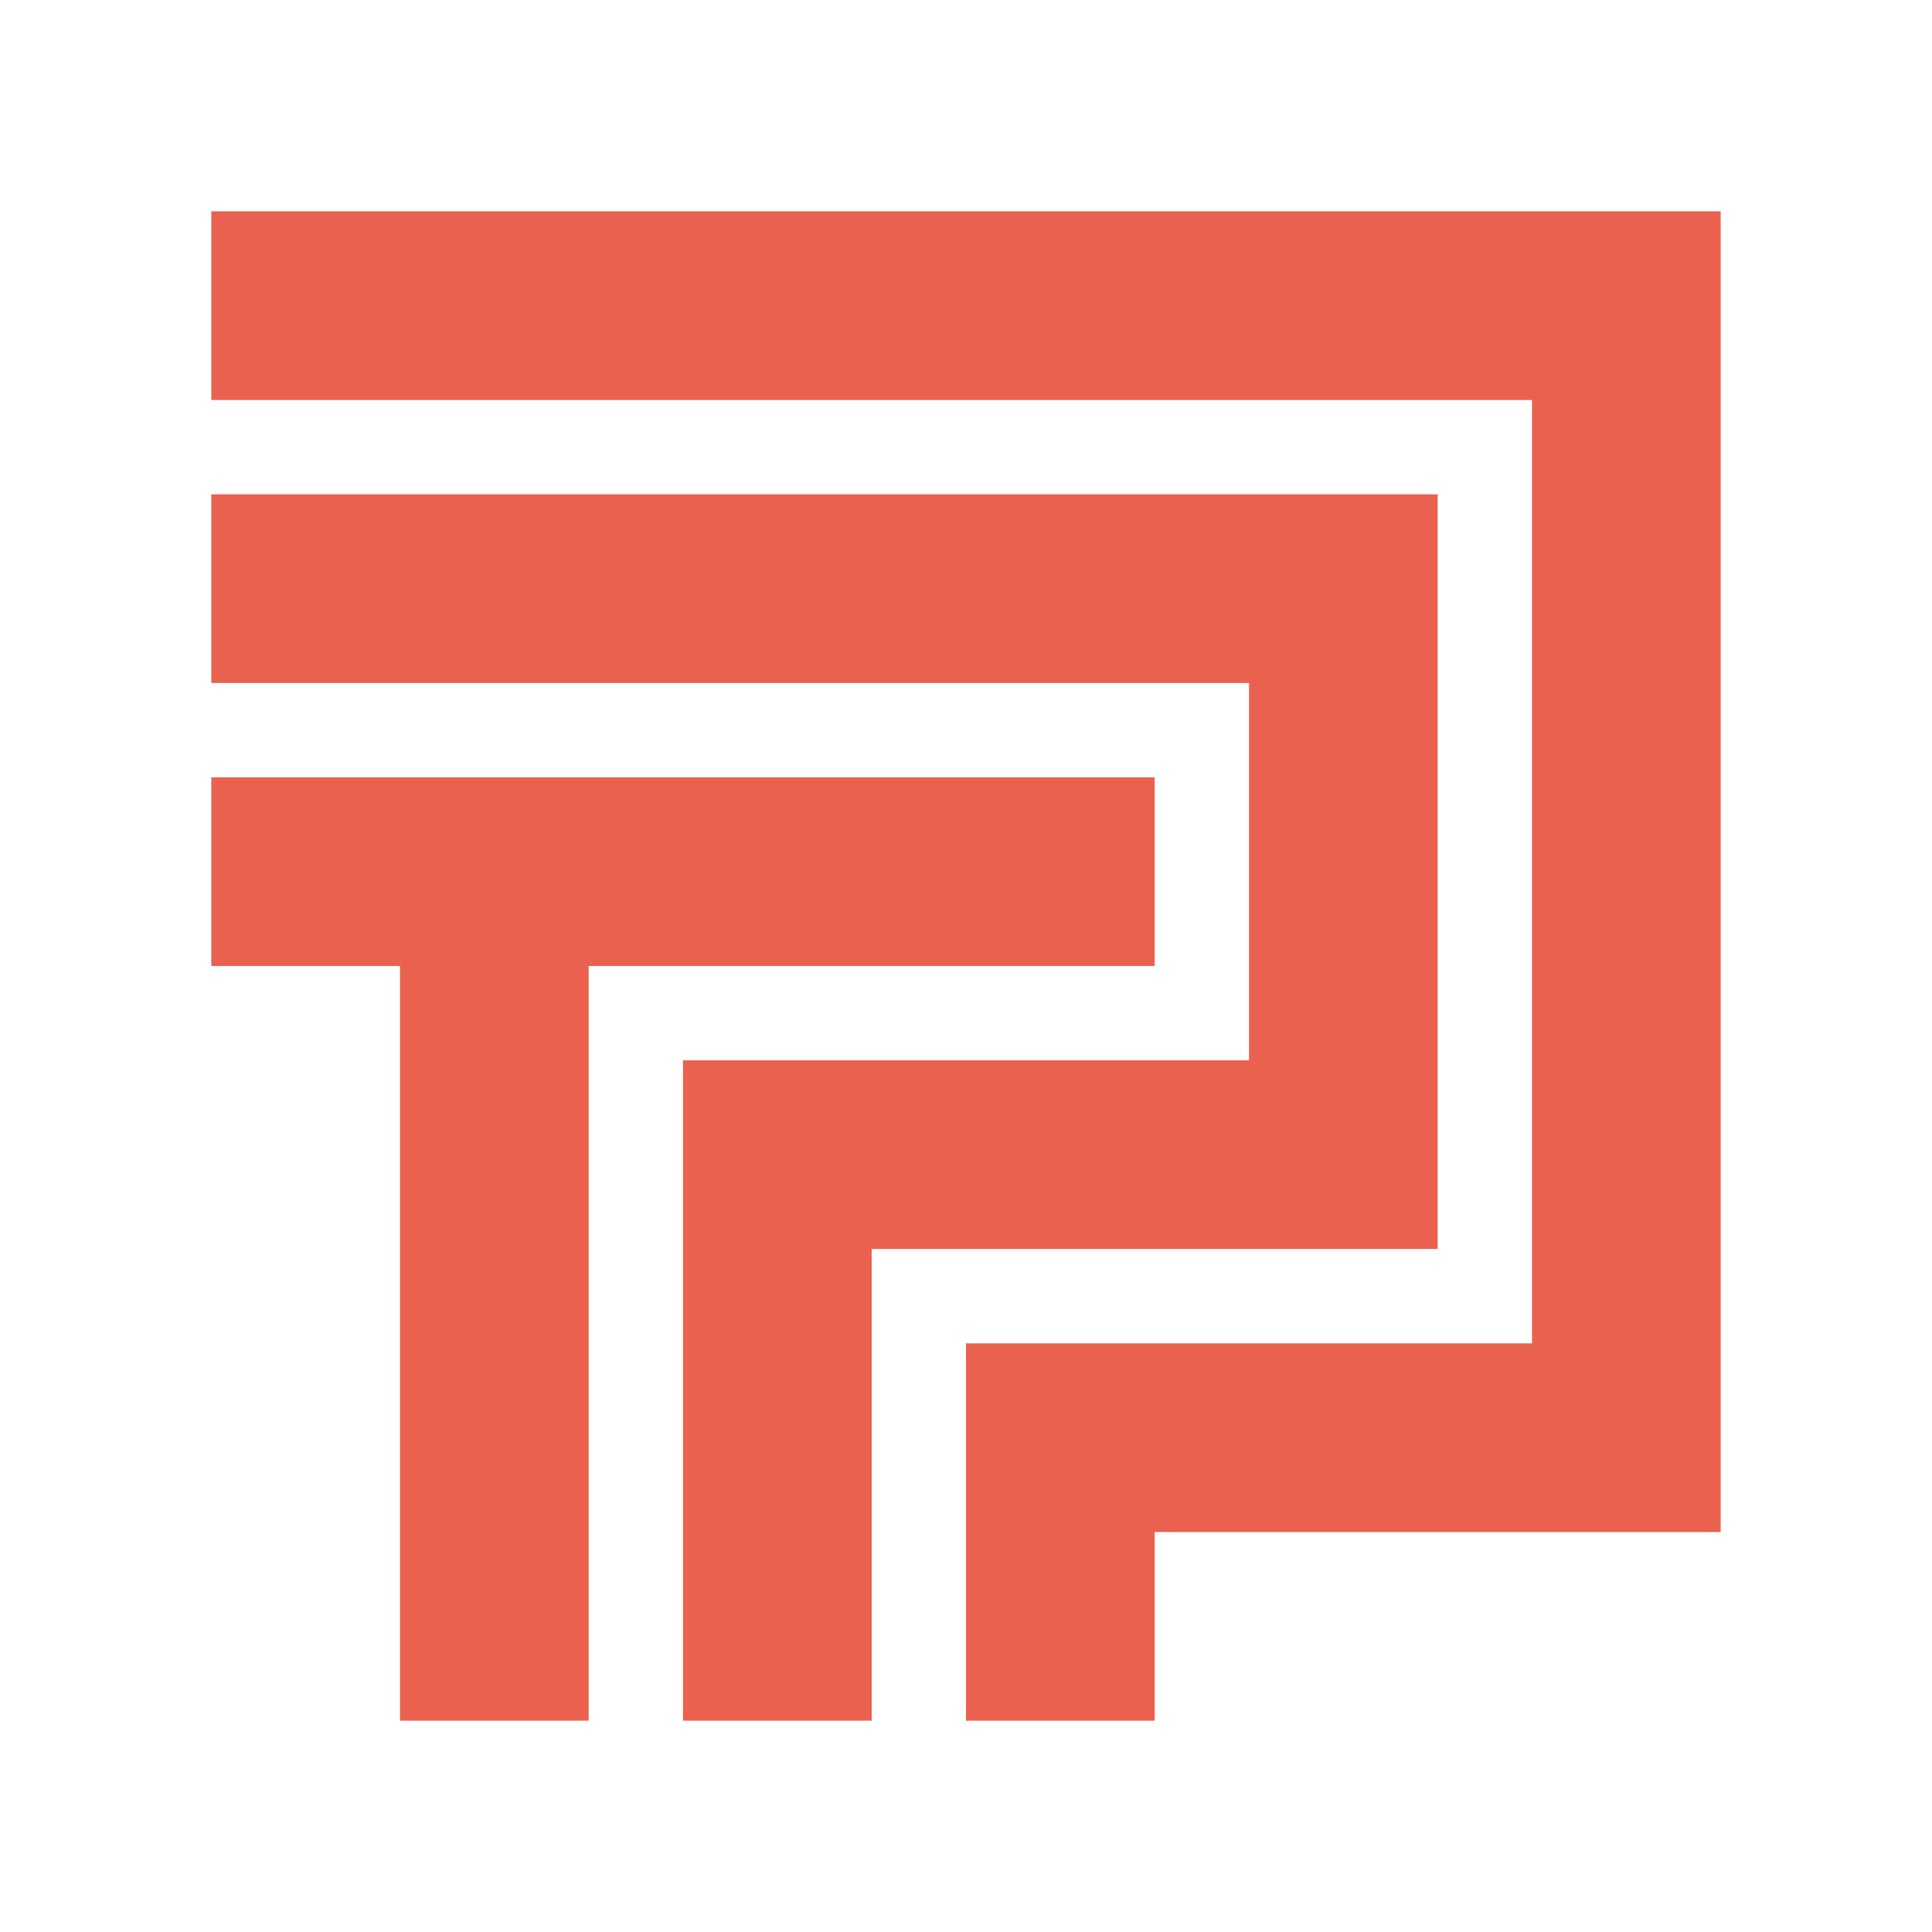 <svg xmlns="http://www.w3.org/2000/svg" version="1.1" xmlns:xlink="http://www.w3.org/1999/xlink" width="256" height="256"><svg id="SvgjsSvg1005" xmlns="http://www.w3.org/2000/svg" version="1.1" viewBox="0 0 256 256">
  <!-- Generator: Adobe Illustrator 29.8.1, SVG Export Plug-In . SVG Version: 2.1.1 Build 2)  -->
  <defs>
    <style>
      .st0 {
        fill: #ea624f;
      }
    </style>
  </defs>
  <polygon class="st0" points="203 28 28 28 28 53 203 53 203 178 153 178 128 178 128 203 128 228 153 228 153 203 203 203 215.5 203 228 203 228 28 203 28"></polygon>
  <polygon class="st0" points="153 128 153 103 28 103 28 128 53 128 53 228 78 228 78 128 153 128"></polygon>
  <polygon class="st0" points="165.5 165.5 178 165.5 190.5 165.5 190.5 65.5 165.5 65.5 28 65.5 28 90.5 165.5 90.5 165.5 140.5 115.5 140.5 90.5 140.5 90.5 165.5 90.5 228 115.5 228 115.5 165.5 165.5 165.5"></polygon>
</svg><style>@media (prefers-color-scheme: light) { :root { filter: none; } }
@media (prefers-color-scheme: dark) { :root { filter: none; } }
</style></svg>